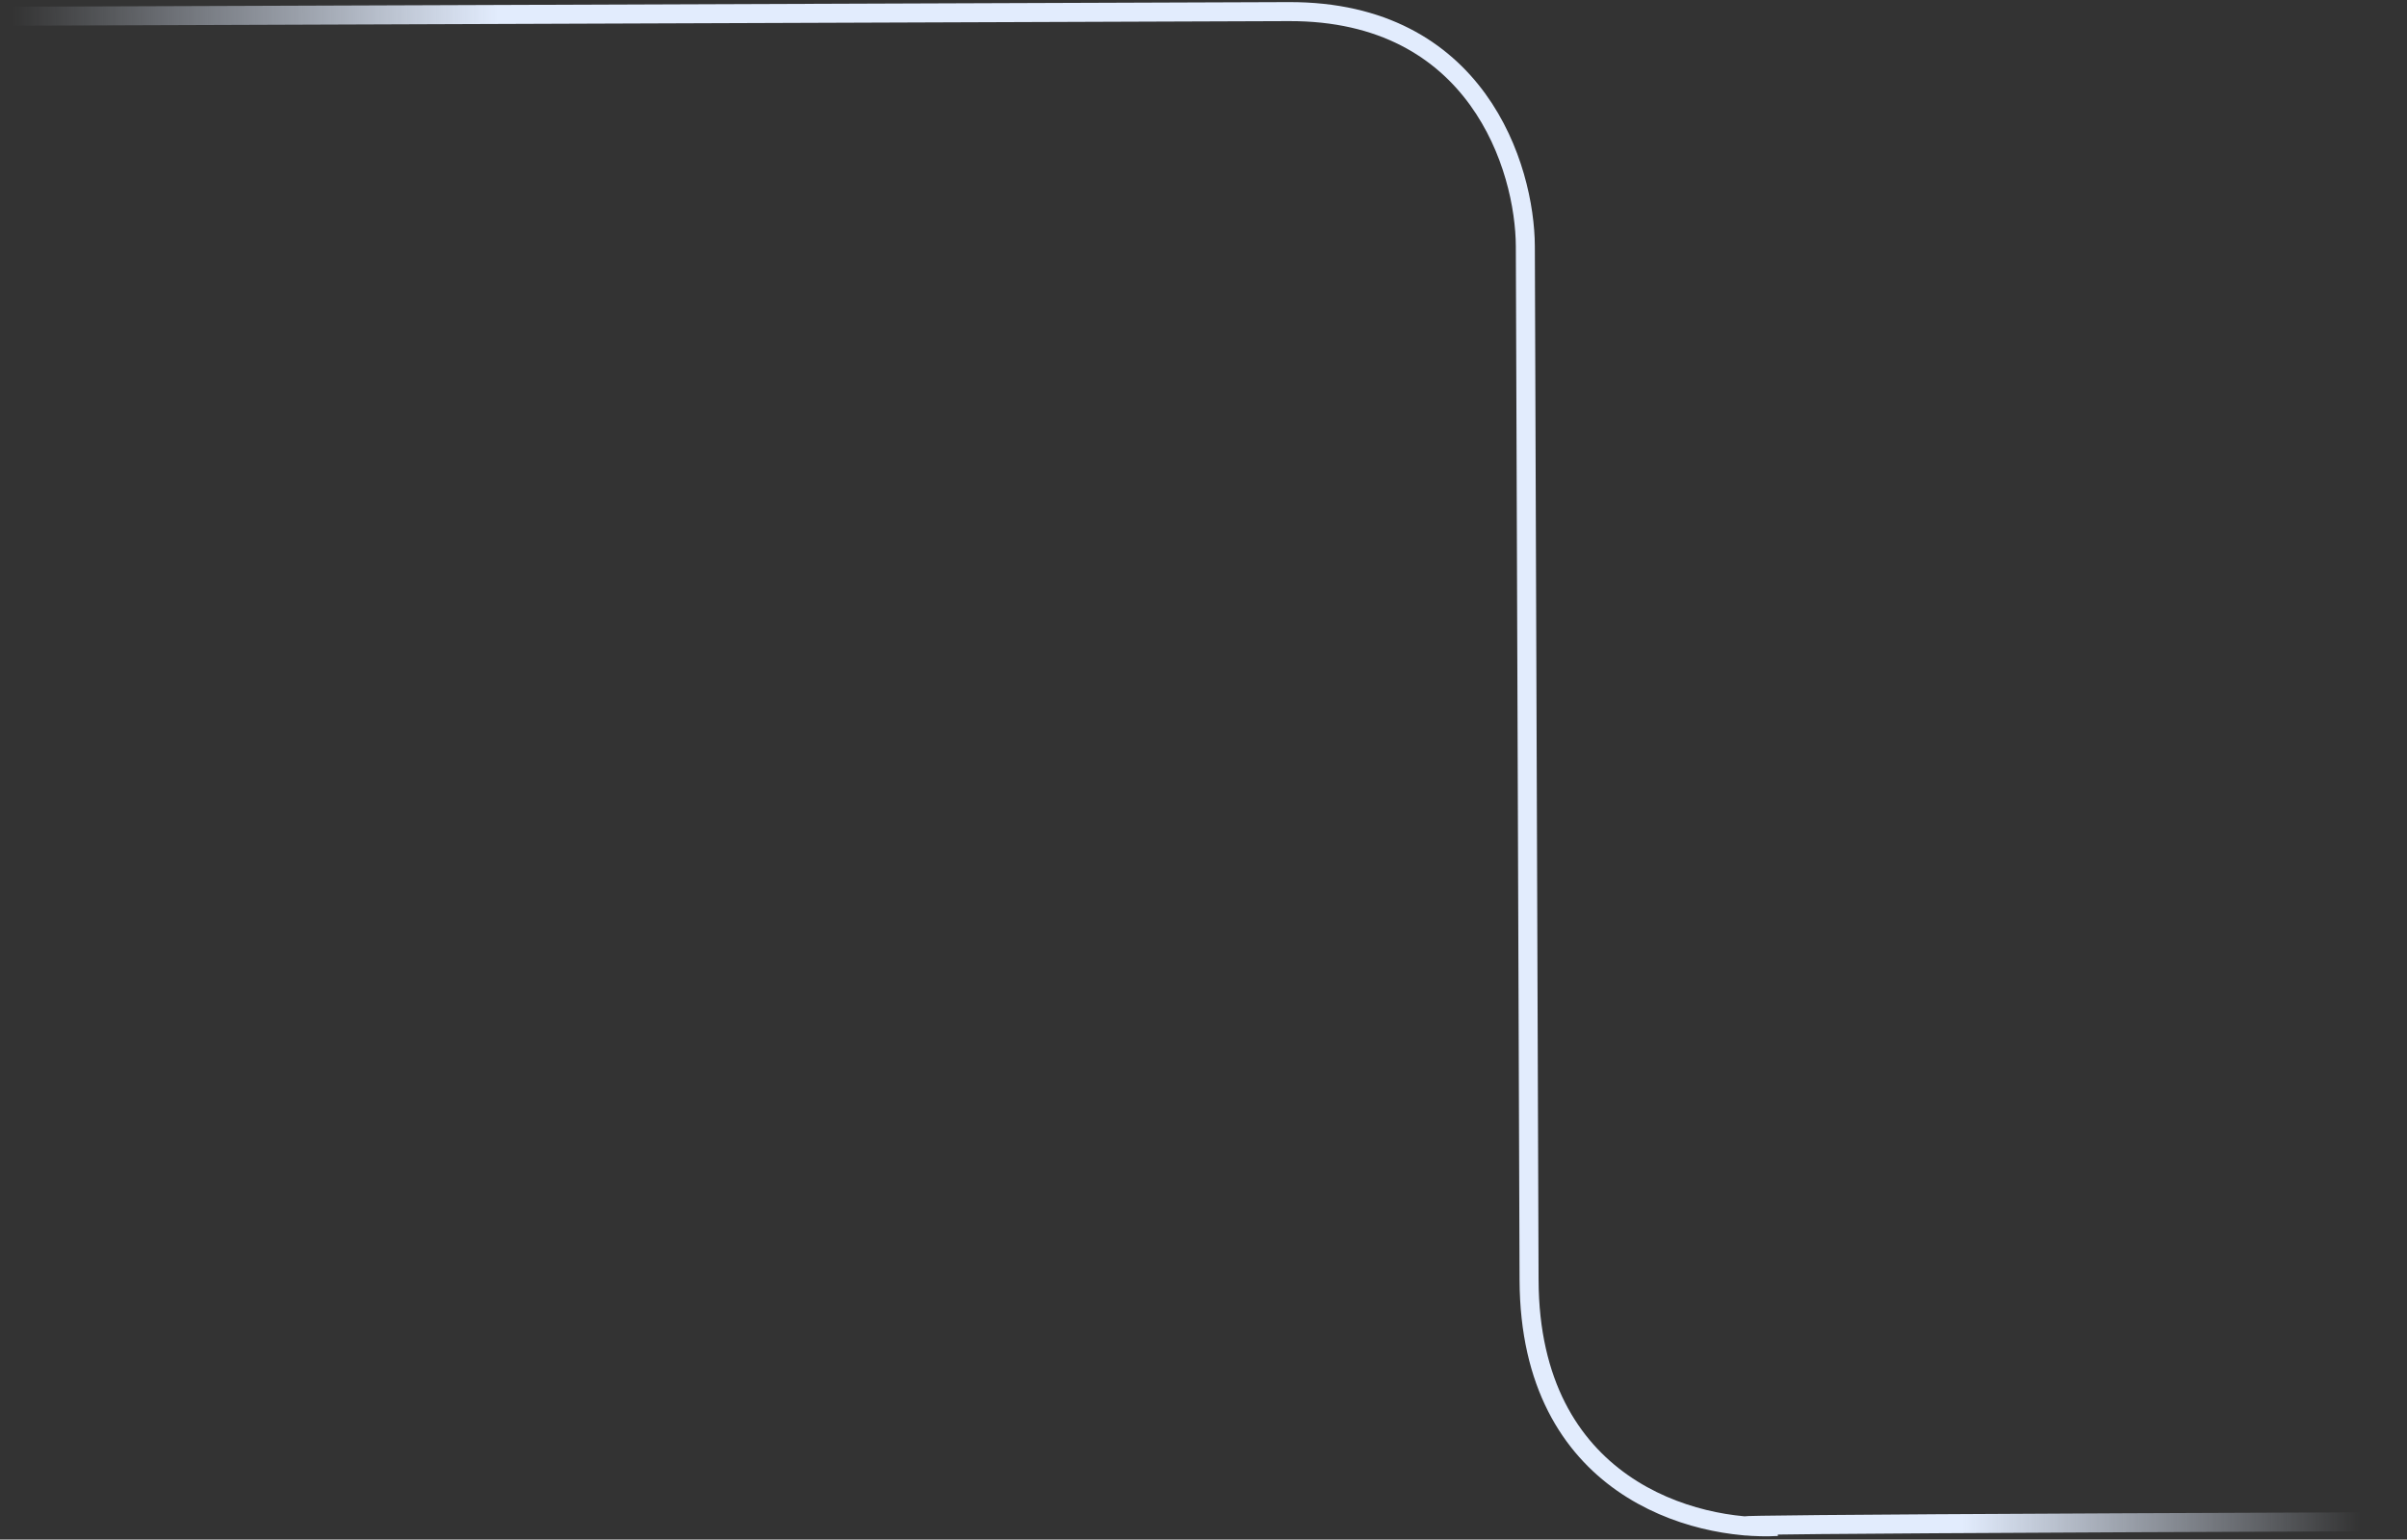 <?xml version="1.0" encoding="UTF-8"?> <svg xmlns="http://www.w3.org/2000/svg" width="633" height="405" viewBox="0 0 633 405" fill="none"><rect x="0" y="0" width="633" height="405" fill="#333333" stroke="none"/><path d="M459.327 401.445C458.906 401.429 458.66 401.411 458.677 401.391C458.894 401.41 459.111 401.428 459.327 401.445C461.353 401.524 467.412 401.564 467.412 401.564C464.963 401.699 462.237 401.674 459.327 401.445Z" fill="#E2ECFD"></path><path d="M632.499 400.293C401.36 401.127 467.412 401.564 467.412 401.564C445.73 402.755 402.317 391.457 402.119 336.741C401.922 282.025 401.383 132.669 401.138 64.831C401.063 44.164 388.514 2.875 338.914 3.054C289.314 3.233 173.117 3.653 121.219 3.84L-0.001 4.278" stroke="url(#paint0_linear_296_261)" stroke-width="5"></path><defs><linearGradient id="paint0_linear_296_261" x1="0.719" y1="203.797" x2="818.962" y2="200.844" gradientUnits="userSpaceOnUse"><stop offset="0.004" stop-color="#E2ECFD" stop-opacity="0"></stop><stop offset="0.16" stop-color="#E2ECFD"></stop><stop offset="0.629" stop-color="#E2ECFD"></stop><stop offset="0.757" stop-color="#E2ECFD" stop-opacity="0"></stop></linearGradient></defs></svg> 